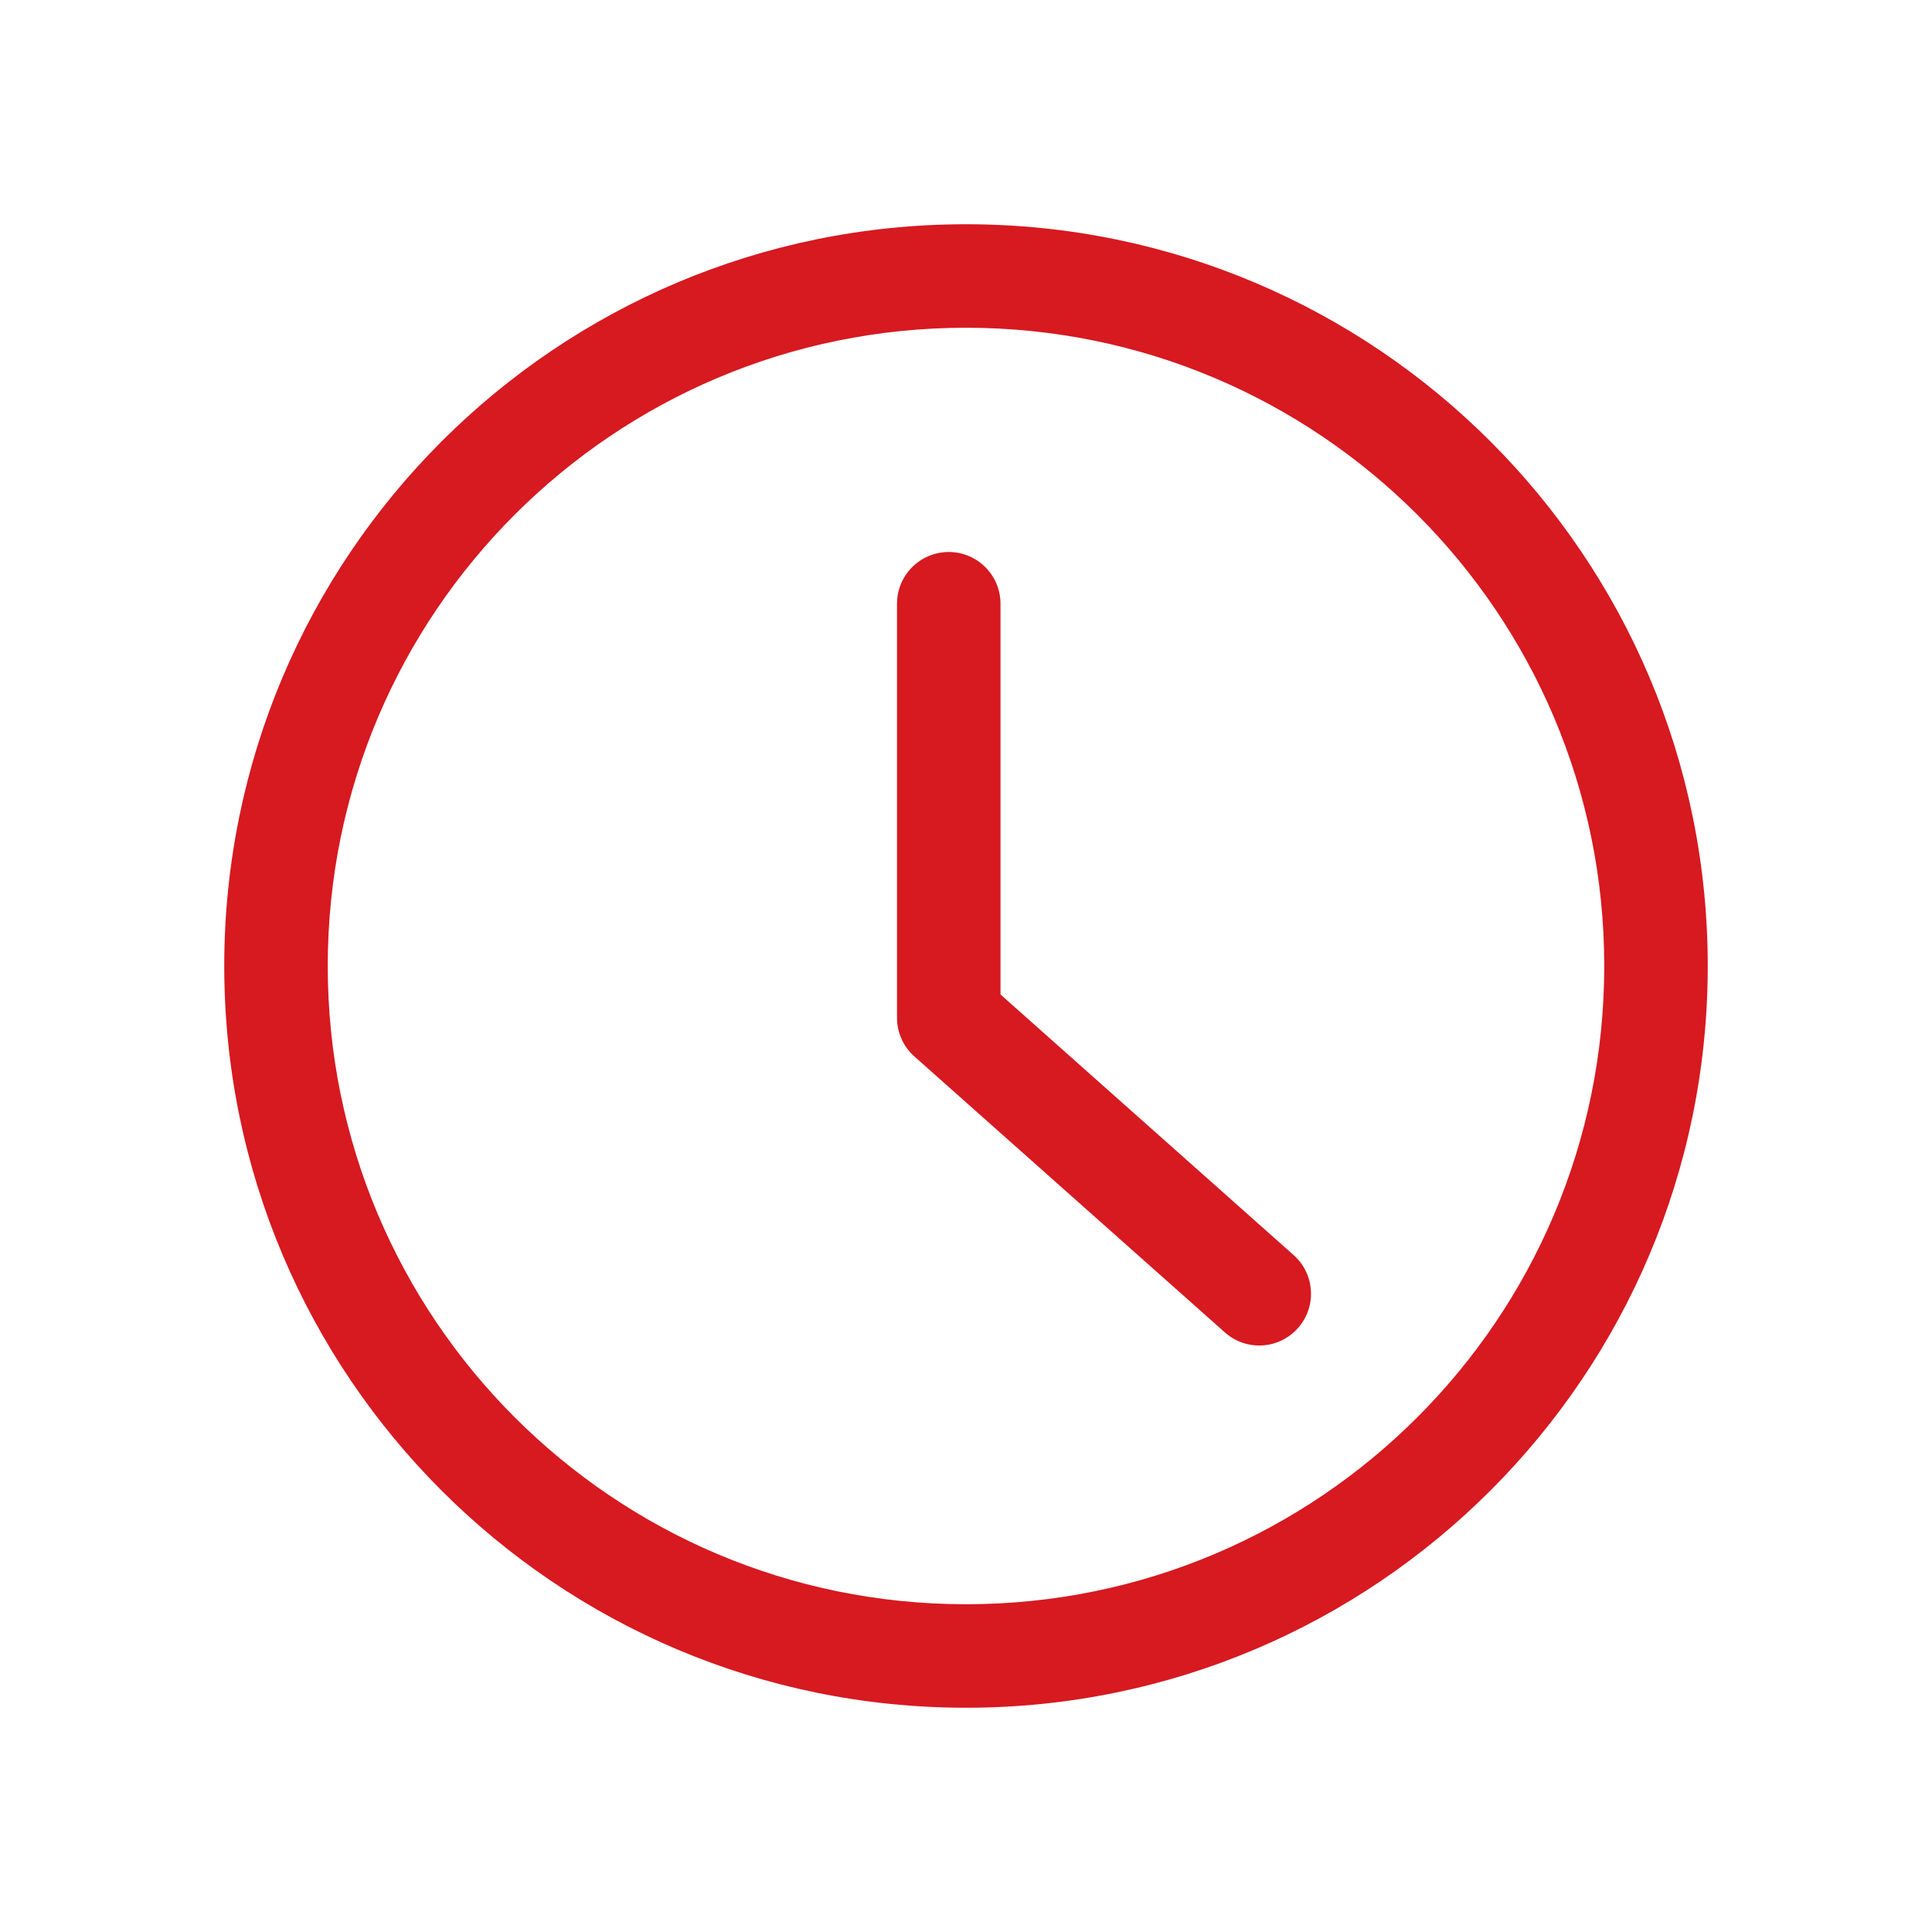<svg width="56" height="56" viewBox="0 0 56 56" fill="none" xmlns="http://www.w3.org/2000/svg">
<path d="M29 17.5C29 16.672 28.328 16 27.5 16C26.672 16 26 16.672 26 17.5V29.5C26 29.928 26.183 30.337 26.503 30.621L35.504 38.621C36.123 39.172 37.071 39.116 37.621 38.496C38.172 37.877 38.116 36.929 37.496 36.379L29 28.826V17.5Z" fill="#D71920"/>
<path fill-rule="evenodd" clip-rule="evenodd" d="M28 6.5C16.126 6.5 6.5 16.126 6.5 28C6.5 39.874 16.126 49.5 28 49.5C39.874 49.5 49.5 39.874 49.5 28C49.5 16.126 39.874 6.5 28 6.5ZM9.5 28C9.5 17.783 17.783 9.5 28 9.5C38.217 9.5 46.5 17.783 46.5 28C46.5 38.217 38.217 46.5 28 46.5C17.783 46.5 9.5 38.217 9.5 28Z" fill="#D71920"/>
</svg>
